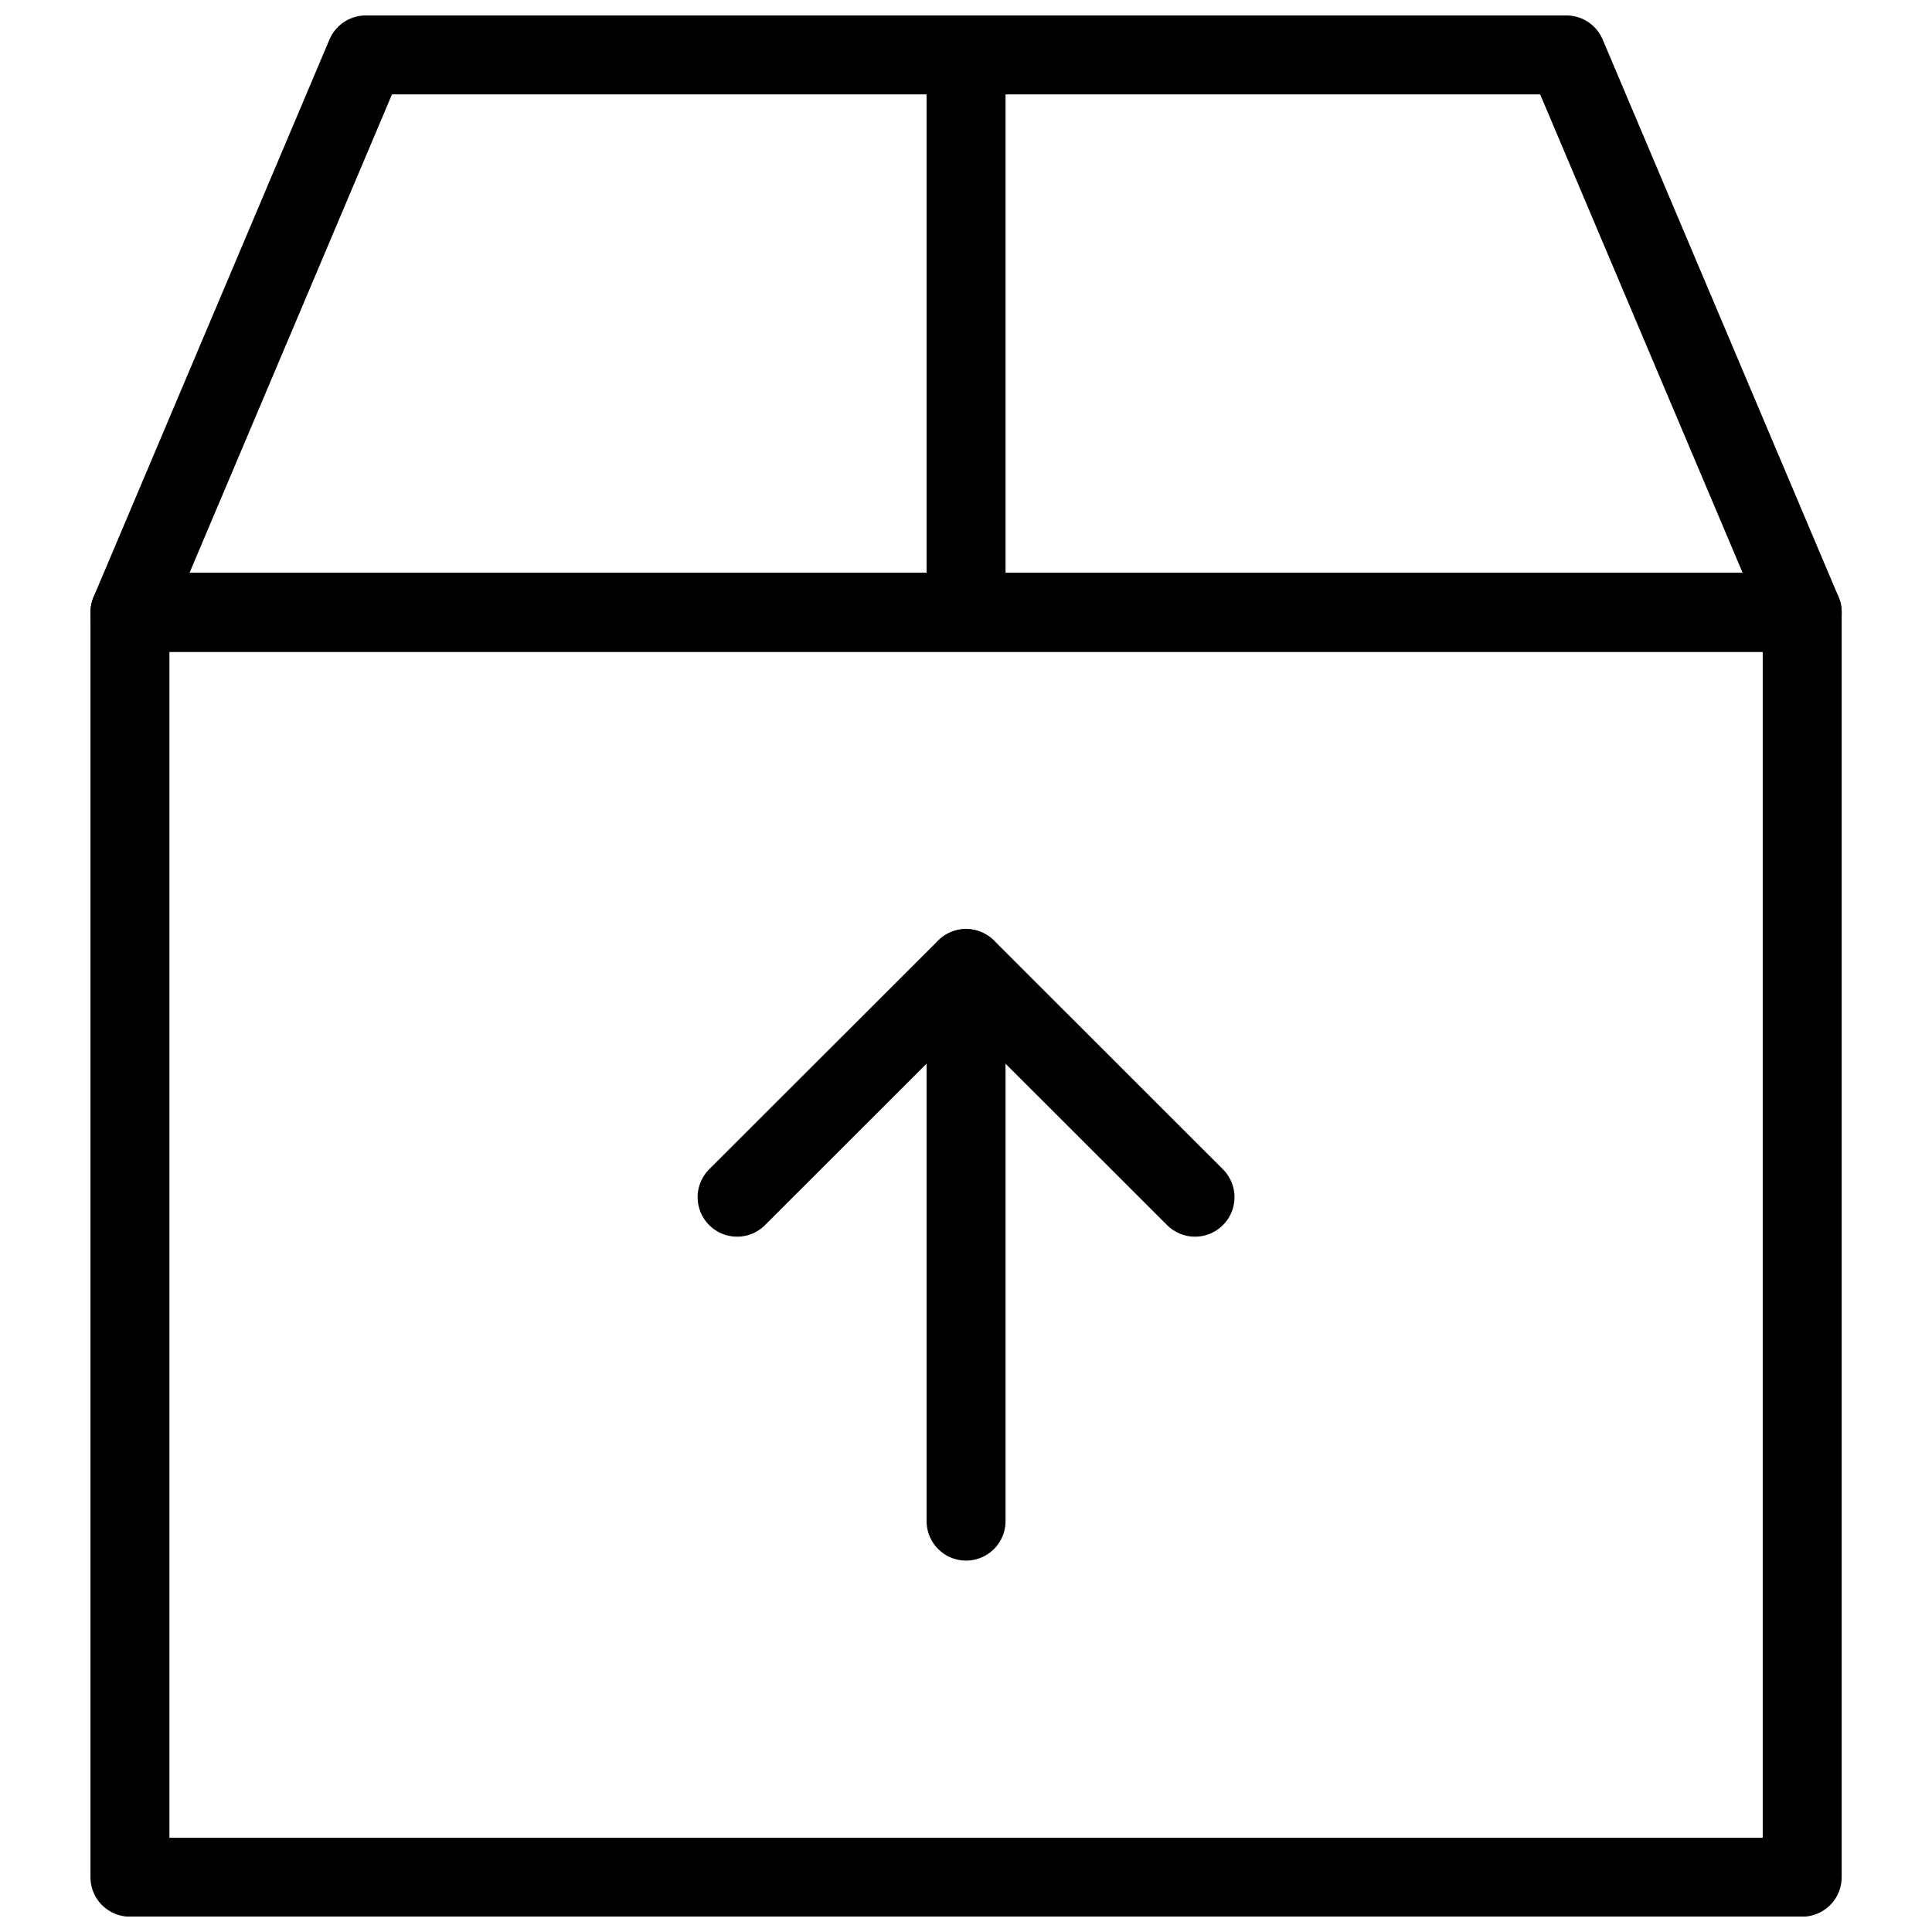 <?xml version="1.0" encoding="UTF-8"?>
<!-- Uploaded to: SVG Repo, www.svgrepo.com, Generator: SVG Repo Mixer Tools -->
<svg width="800px" height="800px" version="1.1" viewBox="144 144 512 512" xmlns="http://www.w3.org/2000/svg">
 <defs>
  <clipPath id="c">
   <path d="m167 295h466v356.9h-466z"/>
  </clipPath>
  <clipPath id="b">
   <path d="m167 148.09h466v168.91h-466z"/>
  </clipPath>
  <clipPath id="a">
   <path d="m389 148.09h22v163.91h-22z"/>
  </clipPath>
 </defs>
 <g clip-path="url(#c)">
  <path transform="matrix(5.231 0 0 5.231 167.97 148.09)" d="m2 30.24h84.72v64.08h-84.72zm0 0" fill="none" stroke="#000000" stroke-linecap="round" stroke-linejoin="round" stroke-width="4"/>
 </g>
 <g clip-path="url(#b)">
  <path transform="matrix(5.231 0 0 5.231 167.97 148.09)" d="m74.77 2h-60.819l-11.95 28.24h84.72zm0 0" fill="none" stroke="#000000" stroke-linecap="round" stroke-linejoin="round" stroke-width="4"/>
 </g>
 <g clip-path="url(#a)">
  <path transform="matrix(5.231 0 0 5.231 167.97 148.09)" d="m44.36 29.15v-27.15" fill="none" stroke="#000000" stroke-linecap="round" stroke-linejoin="round" stroke-width="4"/>
 </g>
 <path transform="matrix(5.231 0 0 5.231 167.97 148.09)" d="m44.36 76.28v-27.99" fill="none" stroke="#000000" stroke-linecap="round" stroke-linejoin="round" stroke-width="4"/>
 <path transform="matrix(5.231 0 0 5.231 167.97 148.09)" d="m32.76 59.87 11.6-11.59 11.599 11.59" fill="none" stroke="#000000" stroke-linecap="round" stroke-linejoin="round" stroke-width="4"/>
</svg>